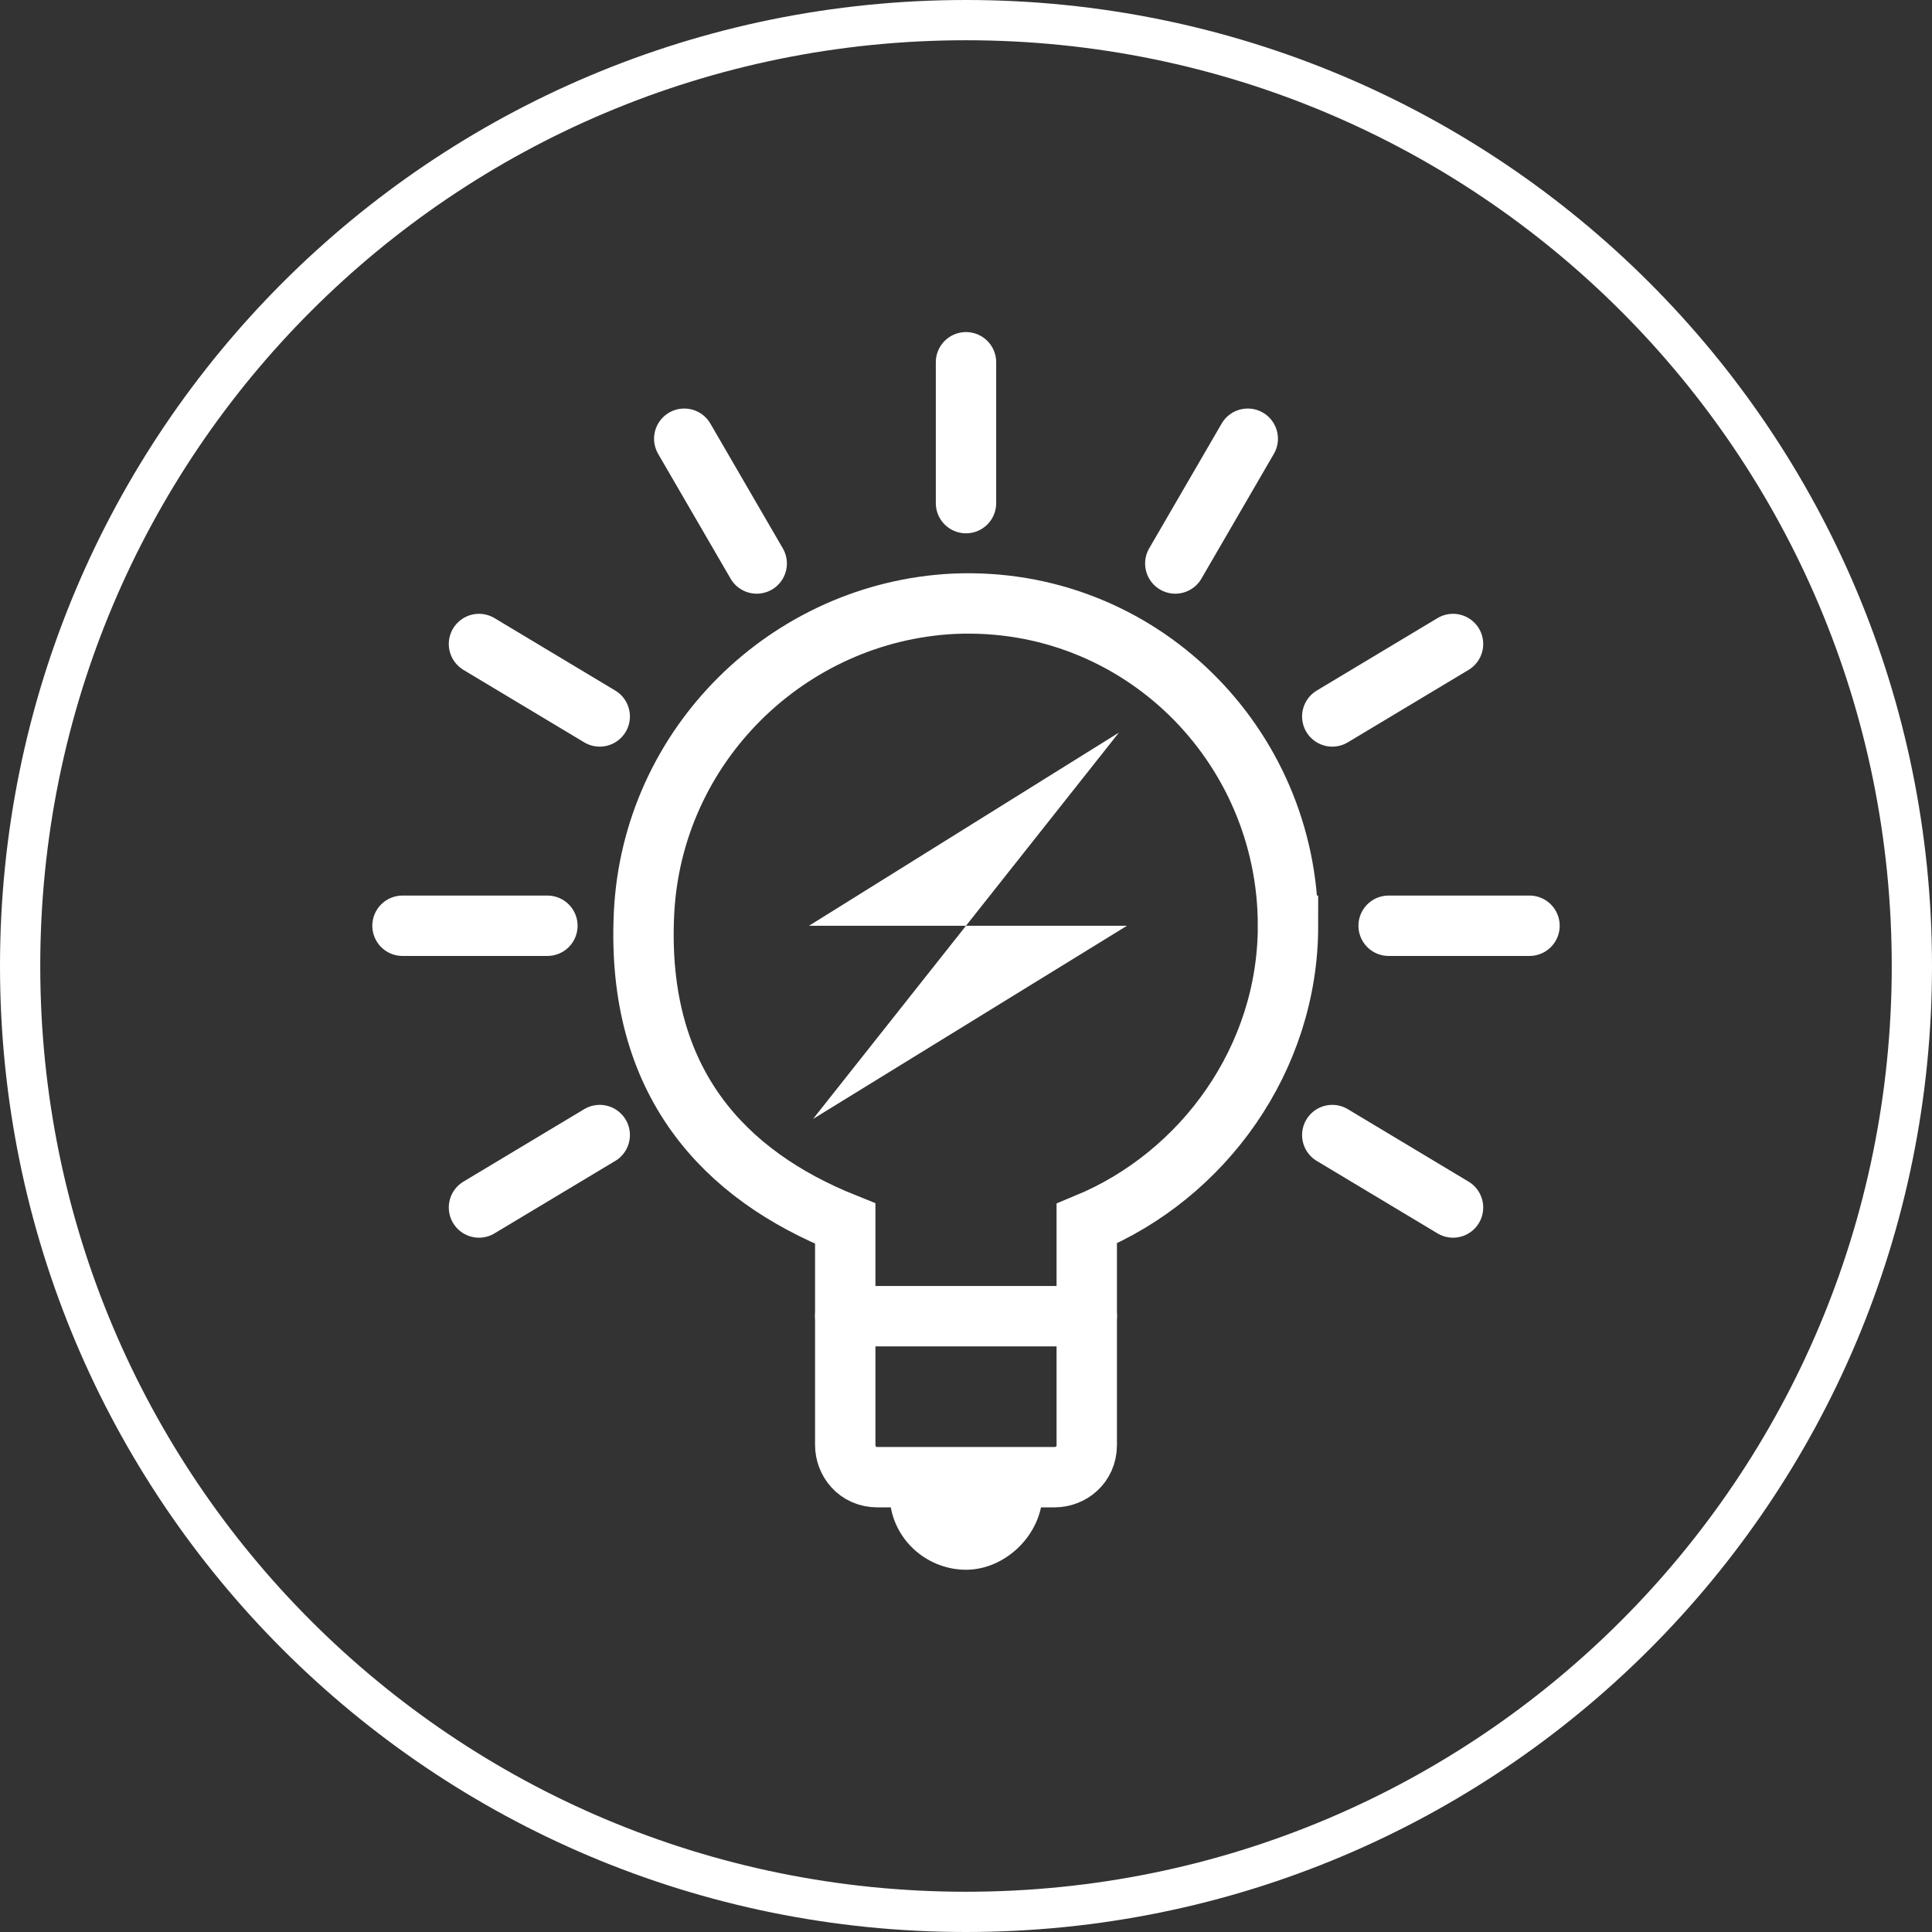 <?xml version="1.0" encoding="UTF-8"?>
<svg id="Layer_2" xmlns="http://www.w3.org/2000/svg" version="1.1" viewBox="0 0 48 48">
  <rect x="0" y="0" width="48" height="48" fill="#333333" stroke="none"/>
  <!-- Generator: Adobe Illustrator 29.0.1, SVG Export Plug-In . SVG Version: 2.1.0 Build 192)  -->
  <defs>
    <style>
      .st0 {
        fill: #fff;
      }

      .st1 {
        stroke-linejoin: round;
      }

      .st1, .st2 {
        fill: none;
        stroke: #fff;
      }

      .st2 {
        stroke-linecap: round;
        stroke-miterlimit: 10;
        stroke-width: 1.5px;
      }
    </style>
  </defs>
  <g>
    <path class="st0" d="M22.1,37.1c0,1.1.9,1.9,1.9,1.9s1.9-.9,1.9-1.9"/>
    <polygon class="st0" points="27.8 18.2 20.2 27.8 28 23 20.1 23 27.8 18.2"/>
    <path class="st2" d="M32,23c0-4.5-3.7-8.2-8.3-8-4.1.2-7.5,3.5-7.7,7.7s2,6.5,5,7.7v5.5c0,.4.3.8.8.8h4.4c.4,0,.8-.3.8-.8v-5.5c2.9-1.2,5-4.1,5-7.4Z"/>
    <line class="st2" x1="21" y1="32.7" x2="27" y2="32.7"/>
    <line class="st2" x1="14.9" y1="17.8" x2="11.9" y2="16"/>
    <line class="st2" x1="36.1" y1="30" x2="33.1" y2="28.2"/>
    <line class="st2" x1="18.8" y1="14" x2="17" y2="10.9"/>
    <line class="st2" x1="24" y1="12.5" x2="24" y2="9"/>
    <line class="st2" x1="29.2" y1="14" x2="31" y2="10.9"/>
    <line class="st2" x1="33.1" y1="17.8" x2="36.1" y2="16"/>
    <line class="st2" x1="11.9" y1="30" x2="14.9" y2="28.2"/>
    <line class="st2" x1="34.5" y1="23" x2="38" y2="23"/>
    <line class="st2" x1="10" y1="23" x2="13.6" y2="23"/>
  </g>
  <path class="st1" d="M24,.5h0c13,0,23.5,10.5,23.5,23.5h0c0,13-10.5,23.5-23.5,23.5h0C11,47.5.5,37,.5,24h0C.5,11,11,.5,24,.5Z"/>
</svg>